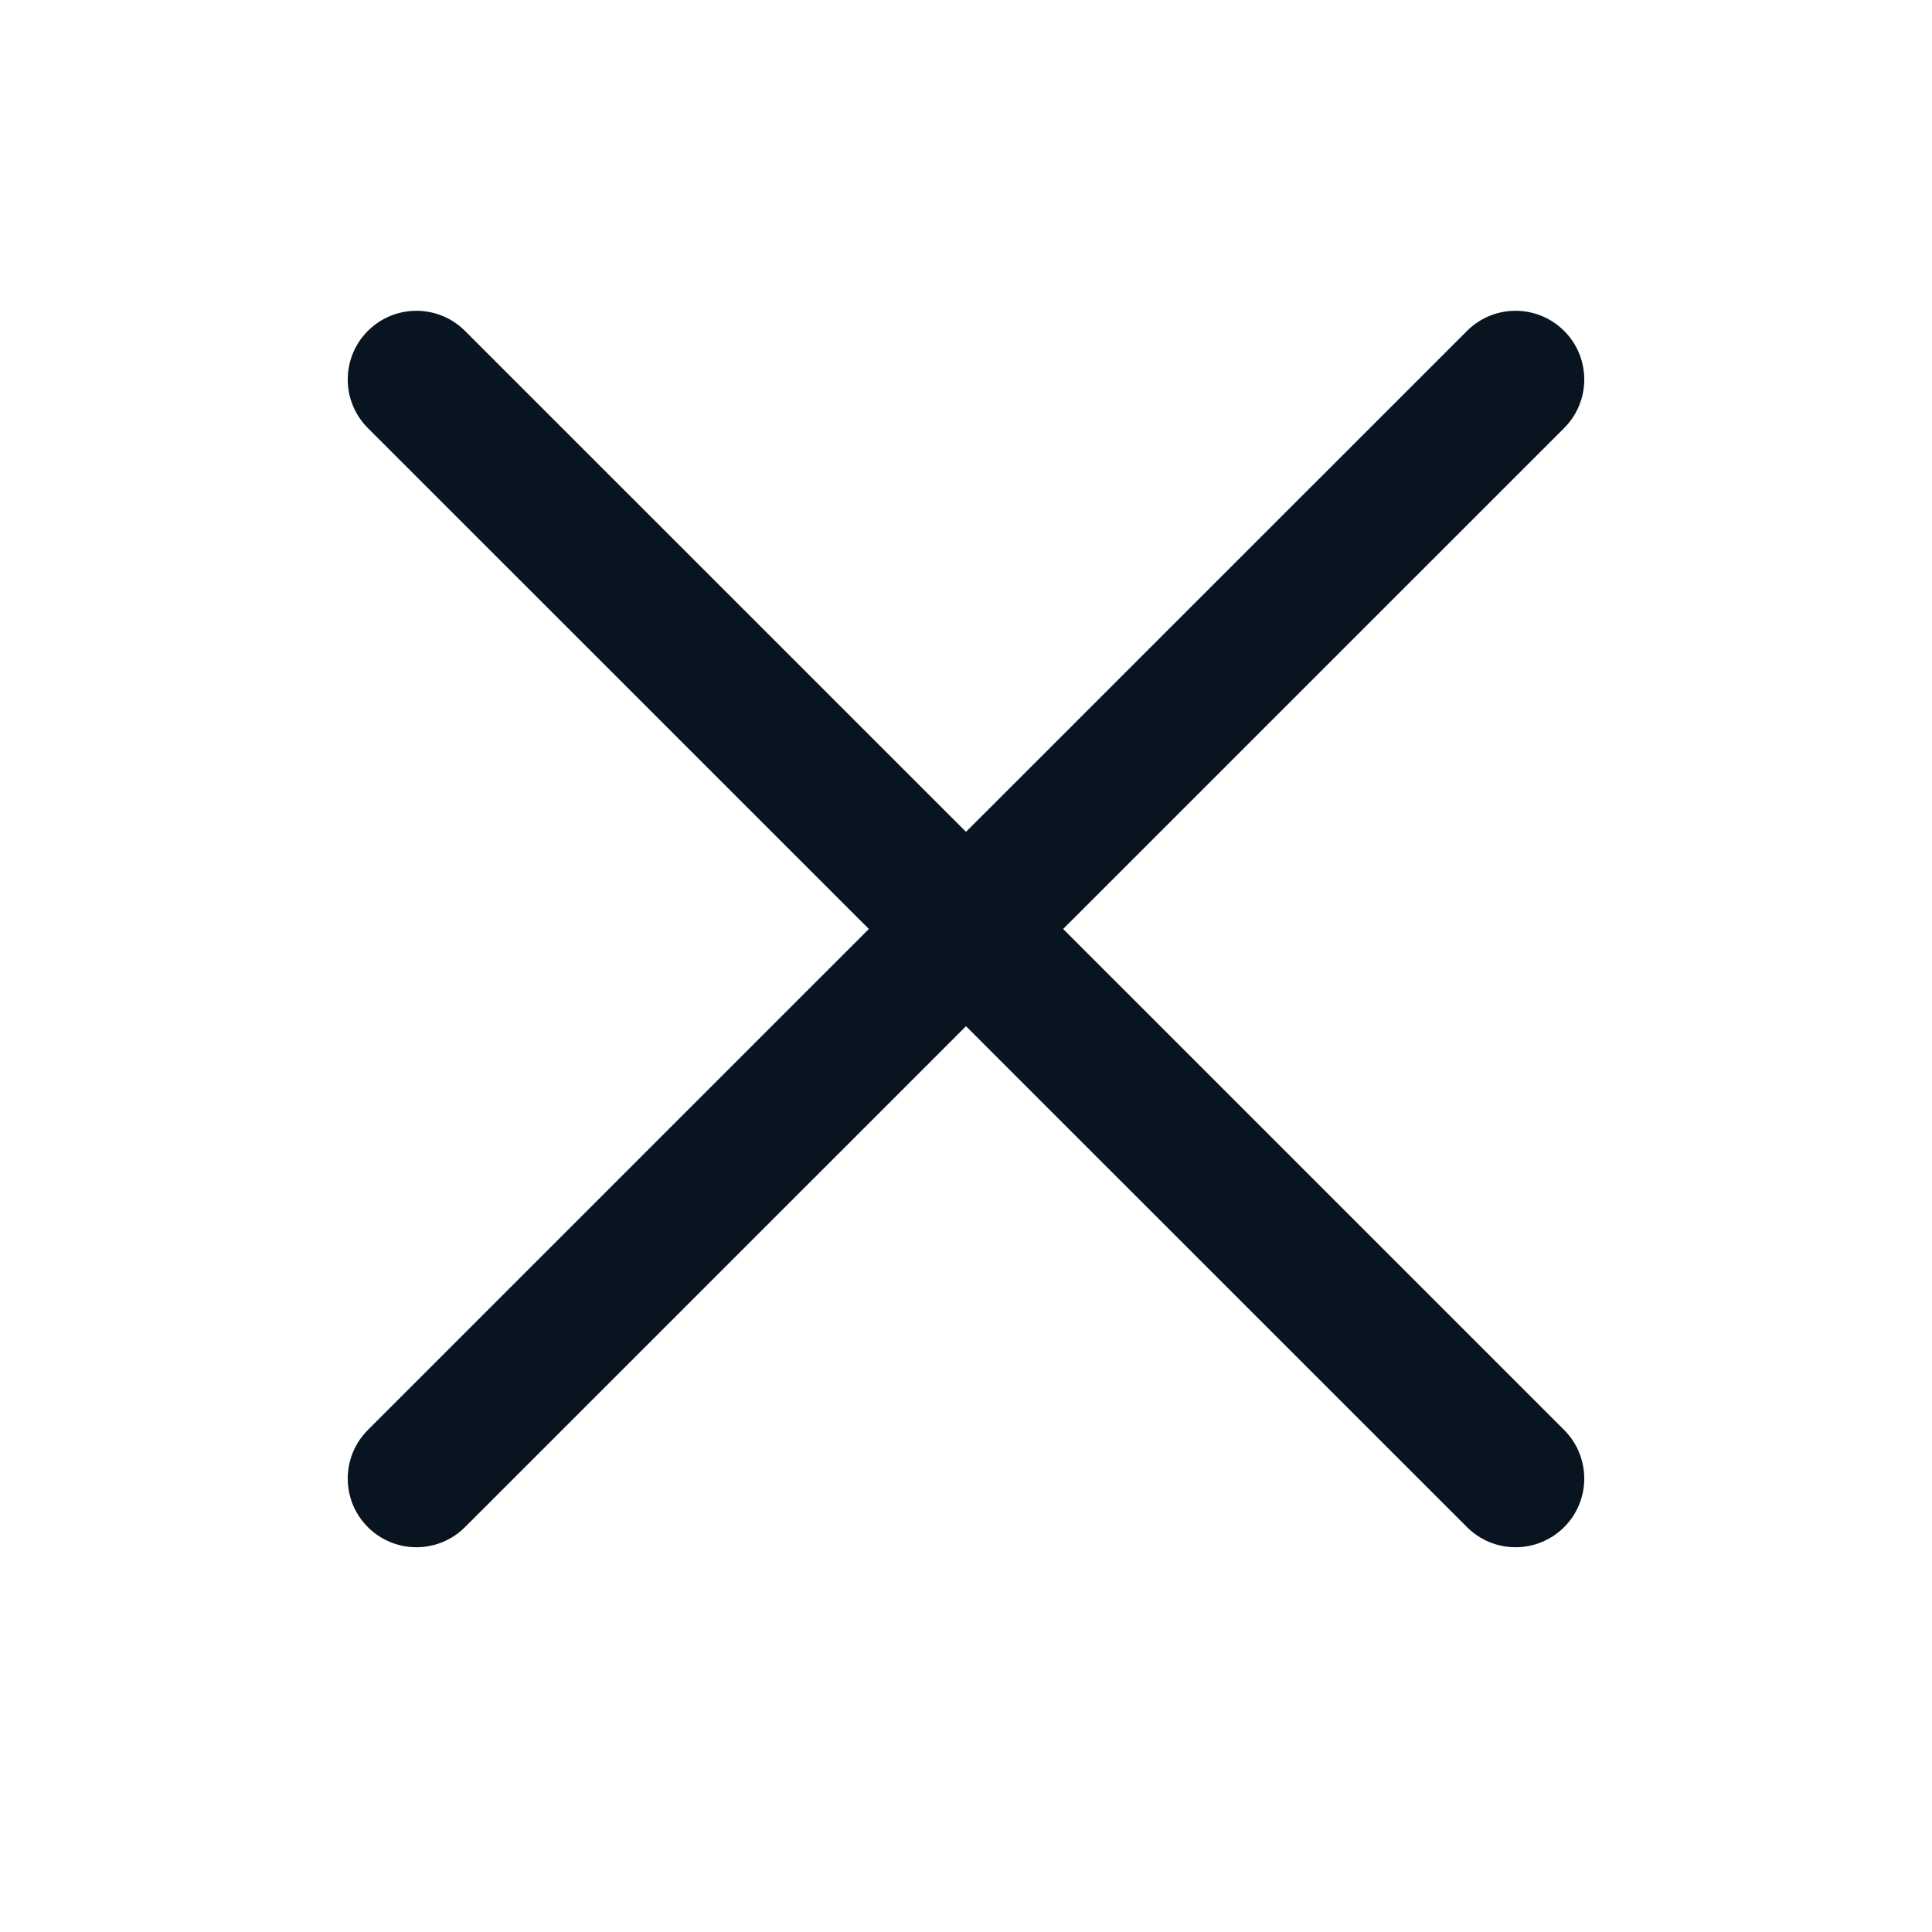 <svg width="25" height="25" viewBox="0 0 25 25" fill="none" xmlns="http://www.w3.org/2000/svg">
<path fill-rule="evenodd" clip-rule="evenodd" d="M20.24 5.539C20.587 5.192 20.587 4.629 20.24 4.282C19.892 3.935 19.33 3.935 18.983 4.282L12.5 10.764L6.017 4.282C5.67 3.935 5.107 3.935 4.76 4.282C4.413 4.629 4.413 5.192 4.76 5.539L11.243 12.021L4.76 18.504C4.413 18.851 4.413 19.414 4.76 19.761C5.107 20.108 5.67 20.108 6.017 19.761L12.5 13.279L18.983 19.761C19.33 20.108 19.892 20.108 20.24 19.761C20.587 19.414 20.587 18.851 20.24 18.504L13.757 12.021L20.24 5.539Z" fill="#081420"/>
</svg>
